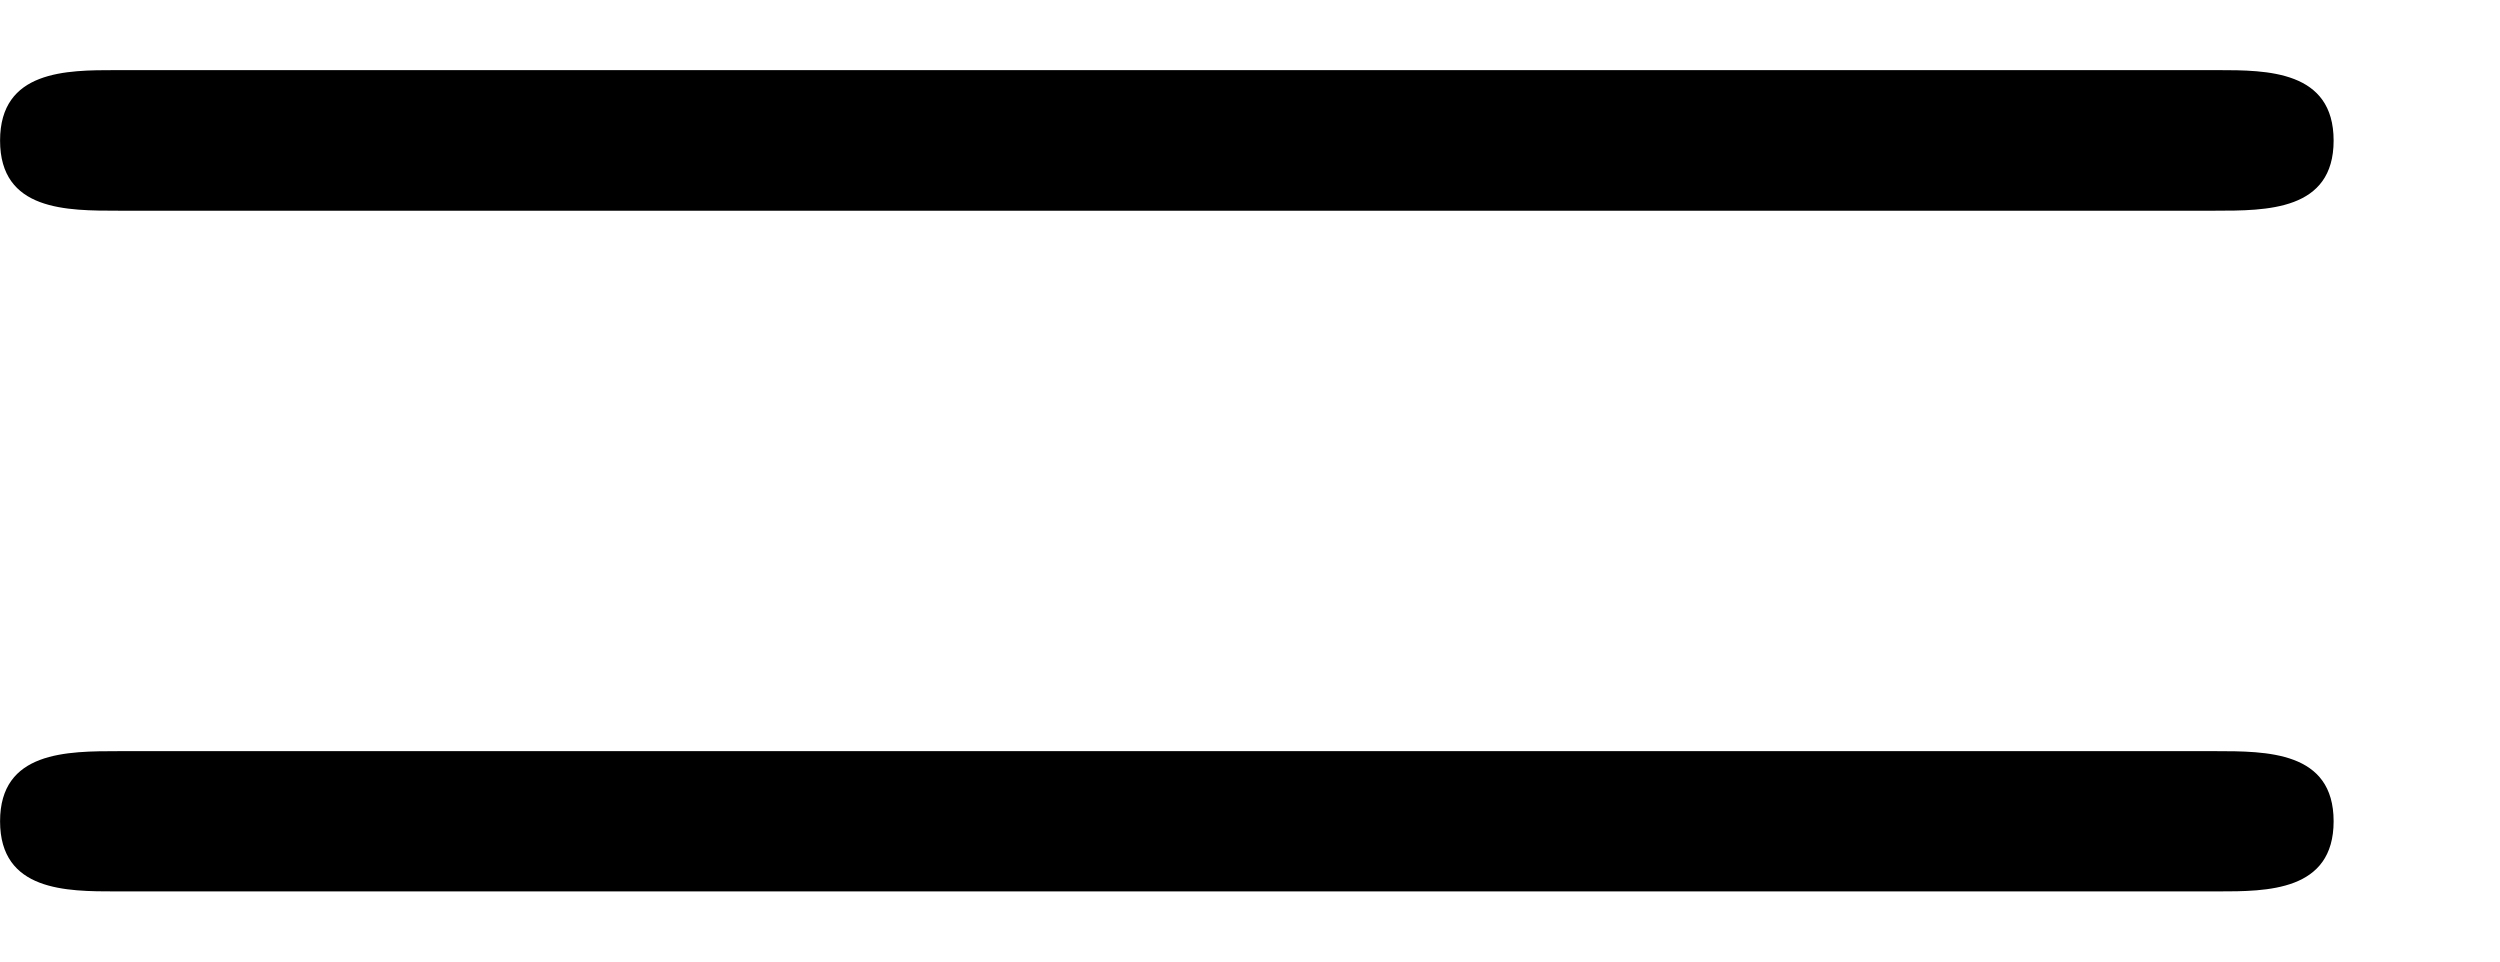 <svg xmlns="http://www.w3.org/2000/svg" xmlns:xlink="http://www.w3.org/1999/xlink" width="13" height="5" viewBox="1872.631 1482.996 7.771 2.989"><defs><path id="g0-61" d="M7.495-3.567c.163 0 .37 0 .37-.218s-.207-.219-.36-.219H.971c-.153 0-.36 0-.36.219s.207.218.37.218zm.01 2.116c.153 0 .36 0 .36-.218s-.207-.218-.37-.218H.982c-.164 0-.371 0-.371.218s.207.218.36.218z"/></defs><use xlink:href="#g0-61" id="page1" x="1872.02" y="1487.218"/><script type="text/ecmascript">if(window.parent.postMessage)window.parent.postMessage(&quot;0.27356|9.75|3.75|&quot;+window.location,&quot;*&quot;);</script></svg>
